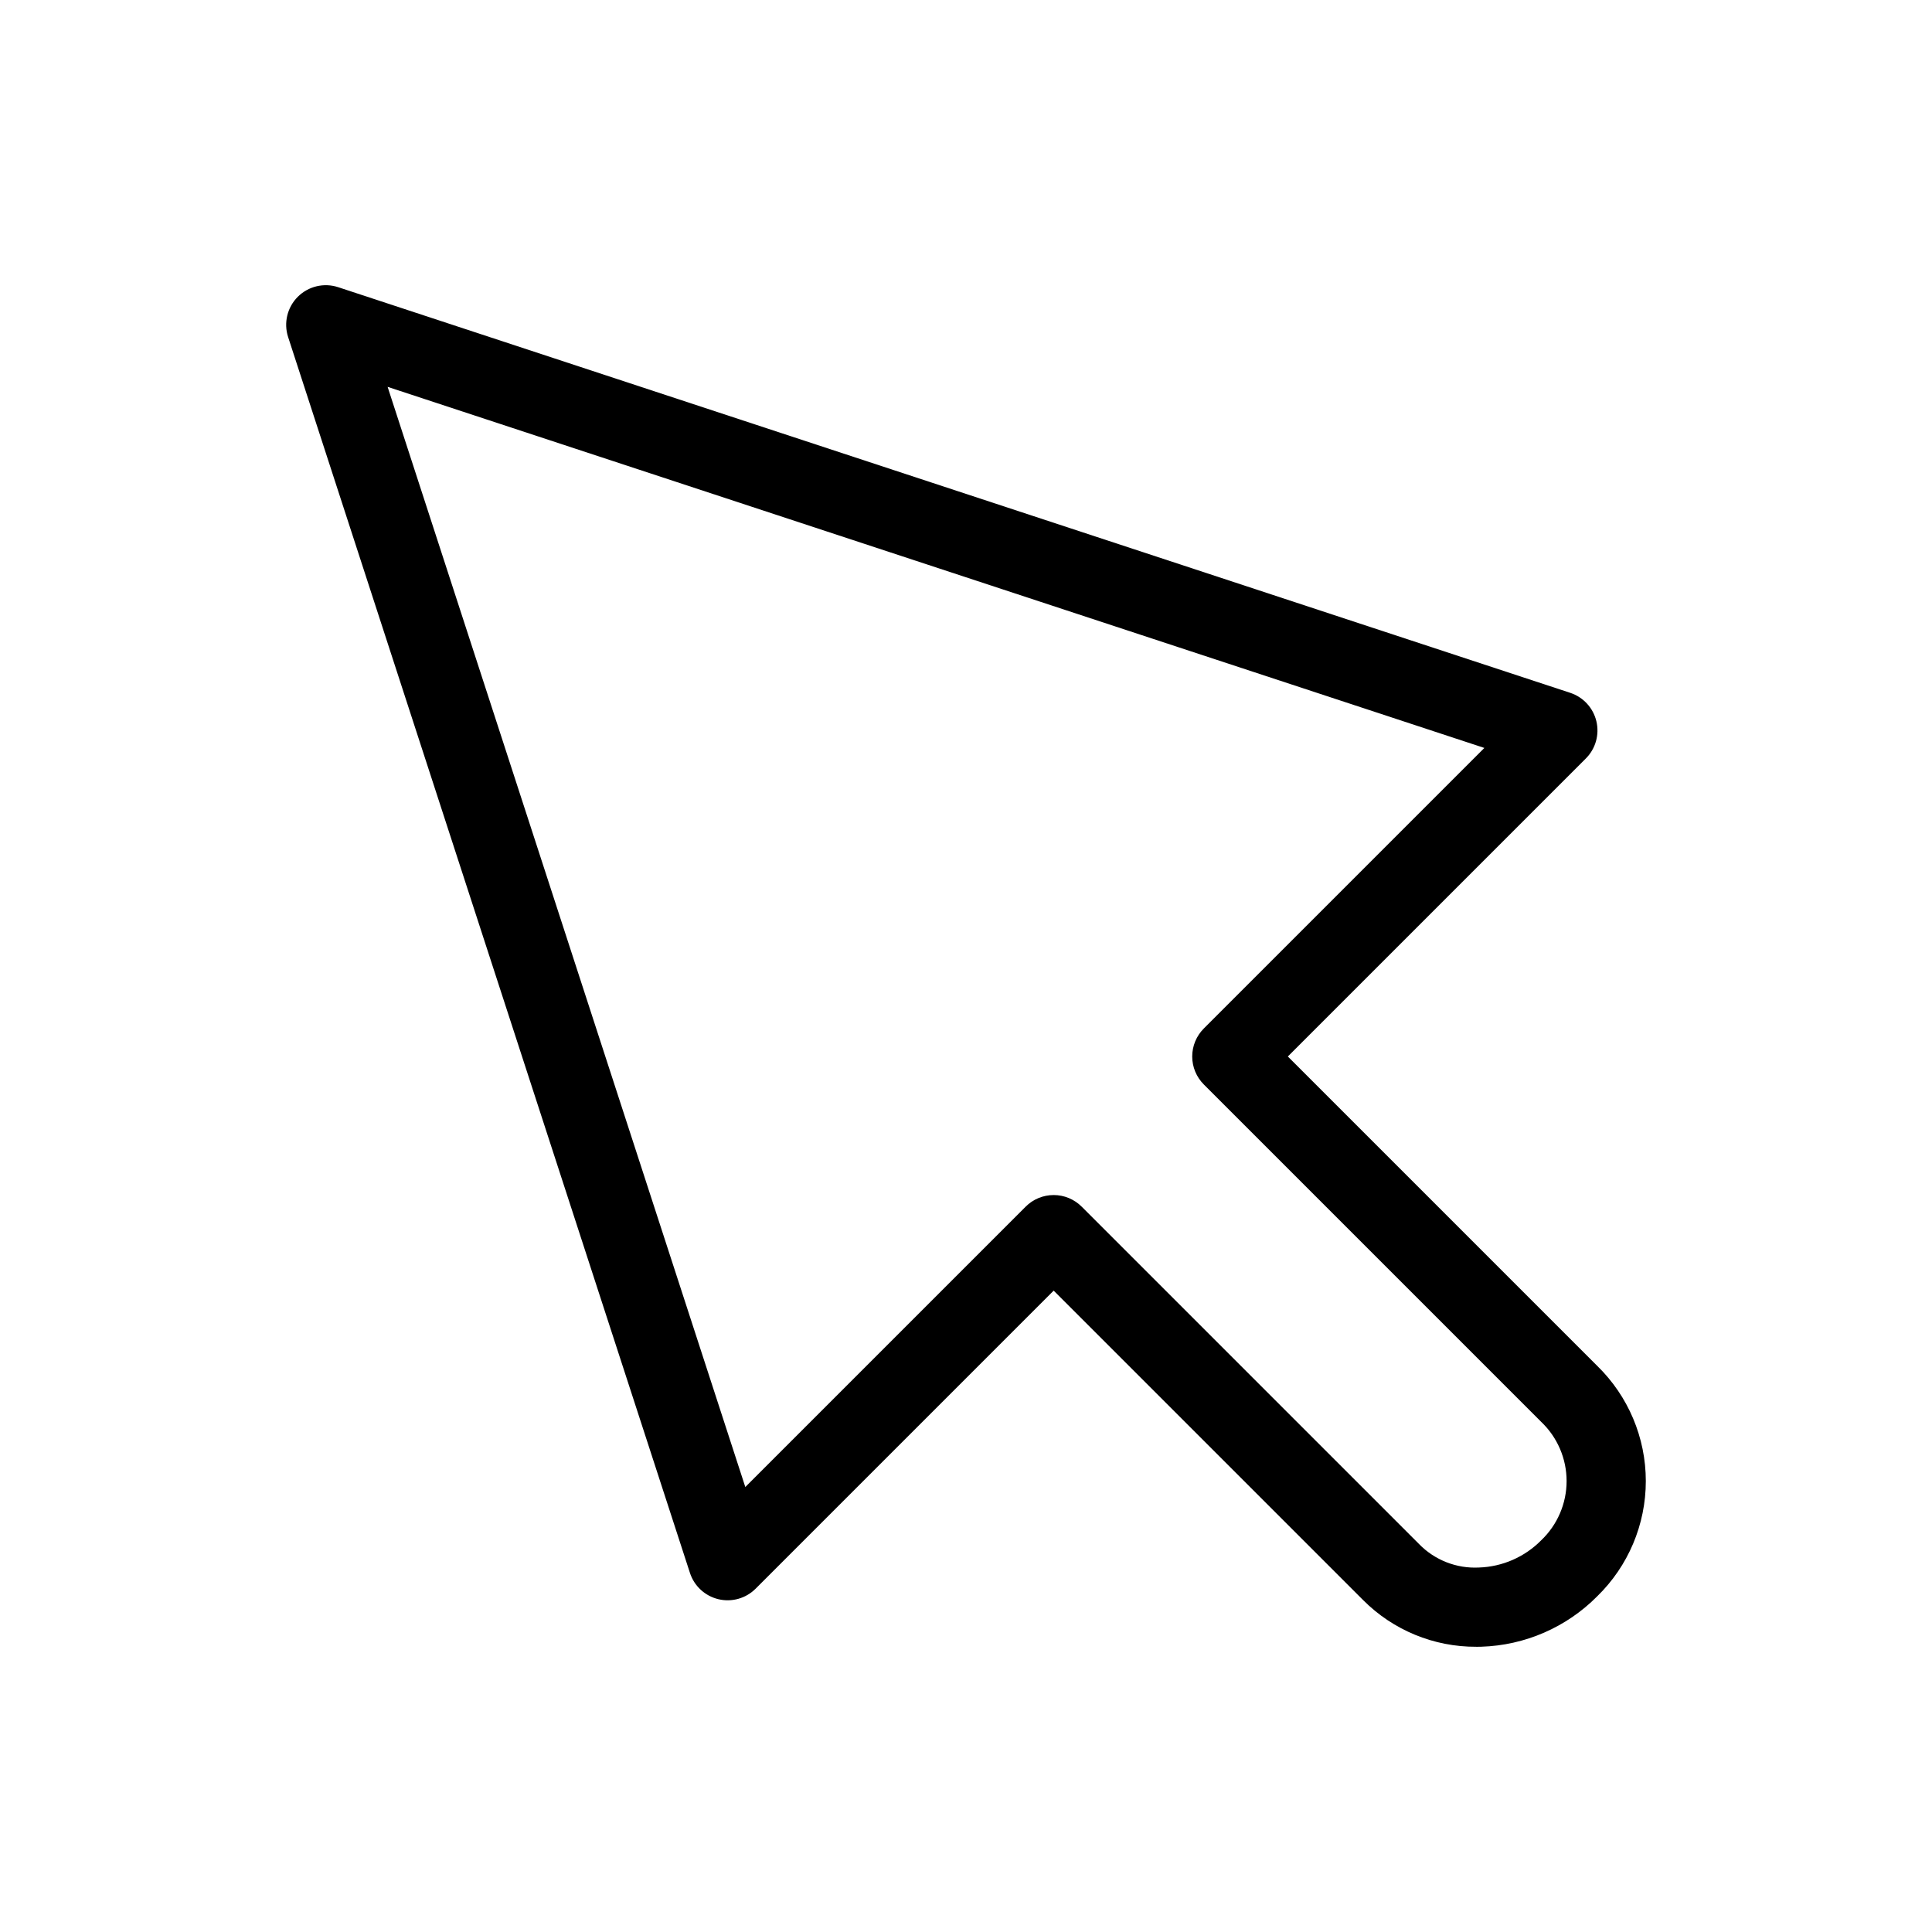 <?xml version="1.0" encoding="UTF-8"?>
<!-- Uploaded to: ICON Repo, www.svgrepo.com, Generator: ICON Repo Mixer Tools -->
<svg fill="#000000" width="800px" height="800px" version="1.1" viewBox="144 144 512 512" xmlns="http://www.w3.org/2000/svg">
 <path d="m535.25 580.41c-11.262 0.059-22.074-4.398-30.02-12.383l-81.996-81.996-78.988 78.988c-2.582 2.582-6.32 3.637-9.871 2.785-3.551-0.855-6.402-3.488-7.531-6.961l-106.49-327.52c-1.223-3.762-0.227-7.891 2.574-10.68 2.801-2.789 6.934-3.769 10.691-2.535l326.51 107.5c3.461 1.141 6.086 3.996 6.93 7.539 0.844 3.547-0.211 7.273-2.789 9.852l-78.98 78.98 81.996 81.996c8.23 8.023 12.871 19.031 12.871 30.527s-4.641 22.504-12.871 30.527c-8.152 8.227-19.148 13.008-30.719 13.367-0.441 0.016-0.883 0.02-1.32 0.02zm-112.02-119.71c2.785-0.004 5.453 1.105 7.422 3.074l89.414 89.414v0.004c4.152 4.258 9.941 6.527 15.883 6.219 6.219-0.207 12.121-2.793 16.492-7.223 4.293-4.09 6.723-9.758 6.723-15.688 0-5.926-2.43-11.598-6.723-15.684l-89.414-89.414v-0.004c-1.969-1.965-3.078-4.637-3.078-7.418 0-2.785 1.109-5.453 3.078-7.422l74.344-74.344-290.65-95.691 94.793 291.55 74.297-74.297c1.965-1.973 4.637-3.078 7.422-3.074z"/>
</svg>
